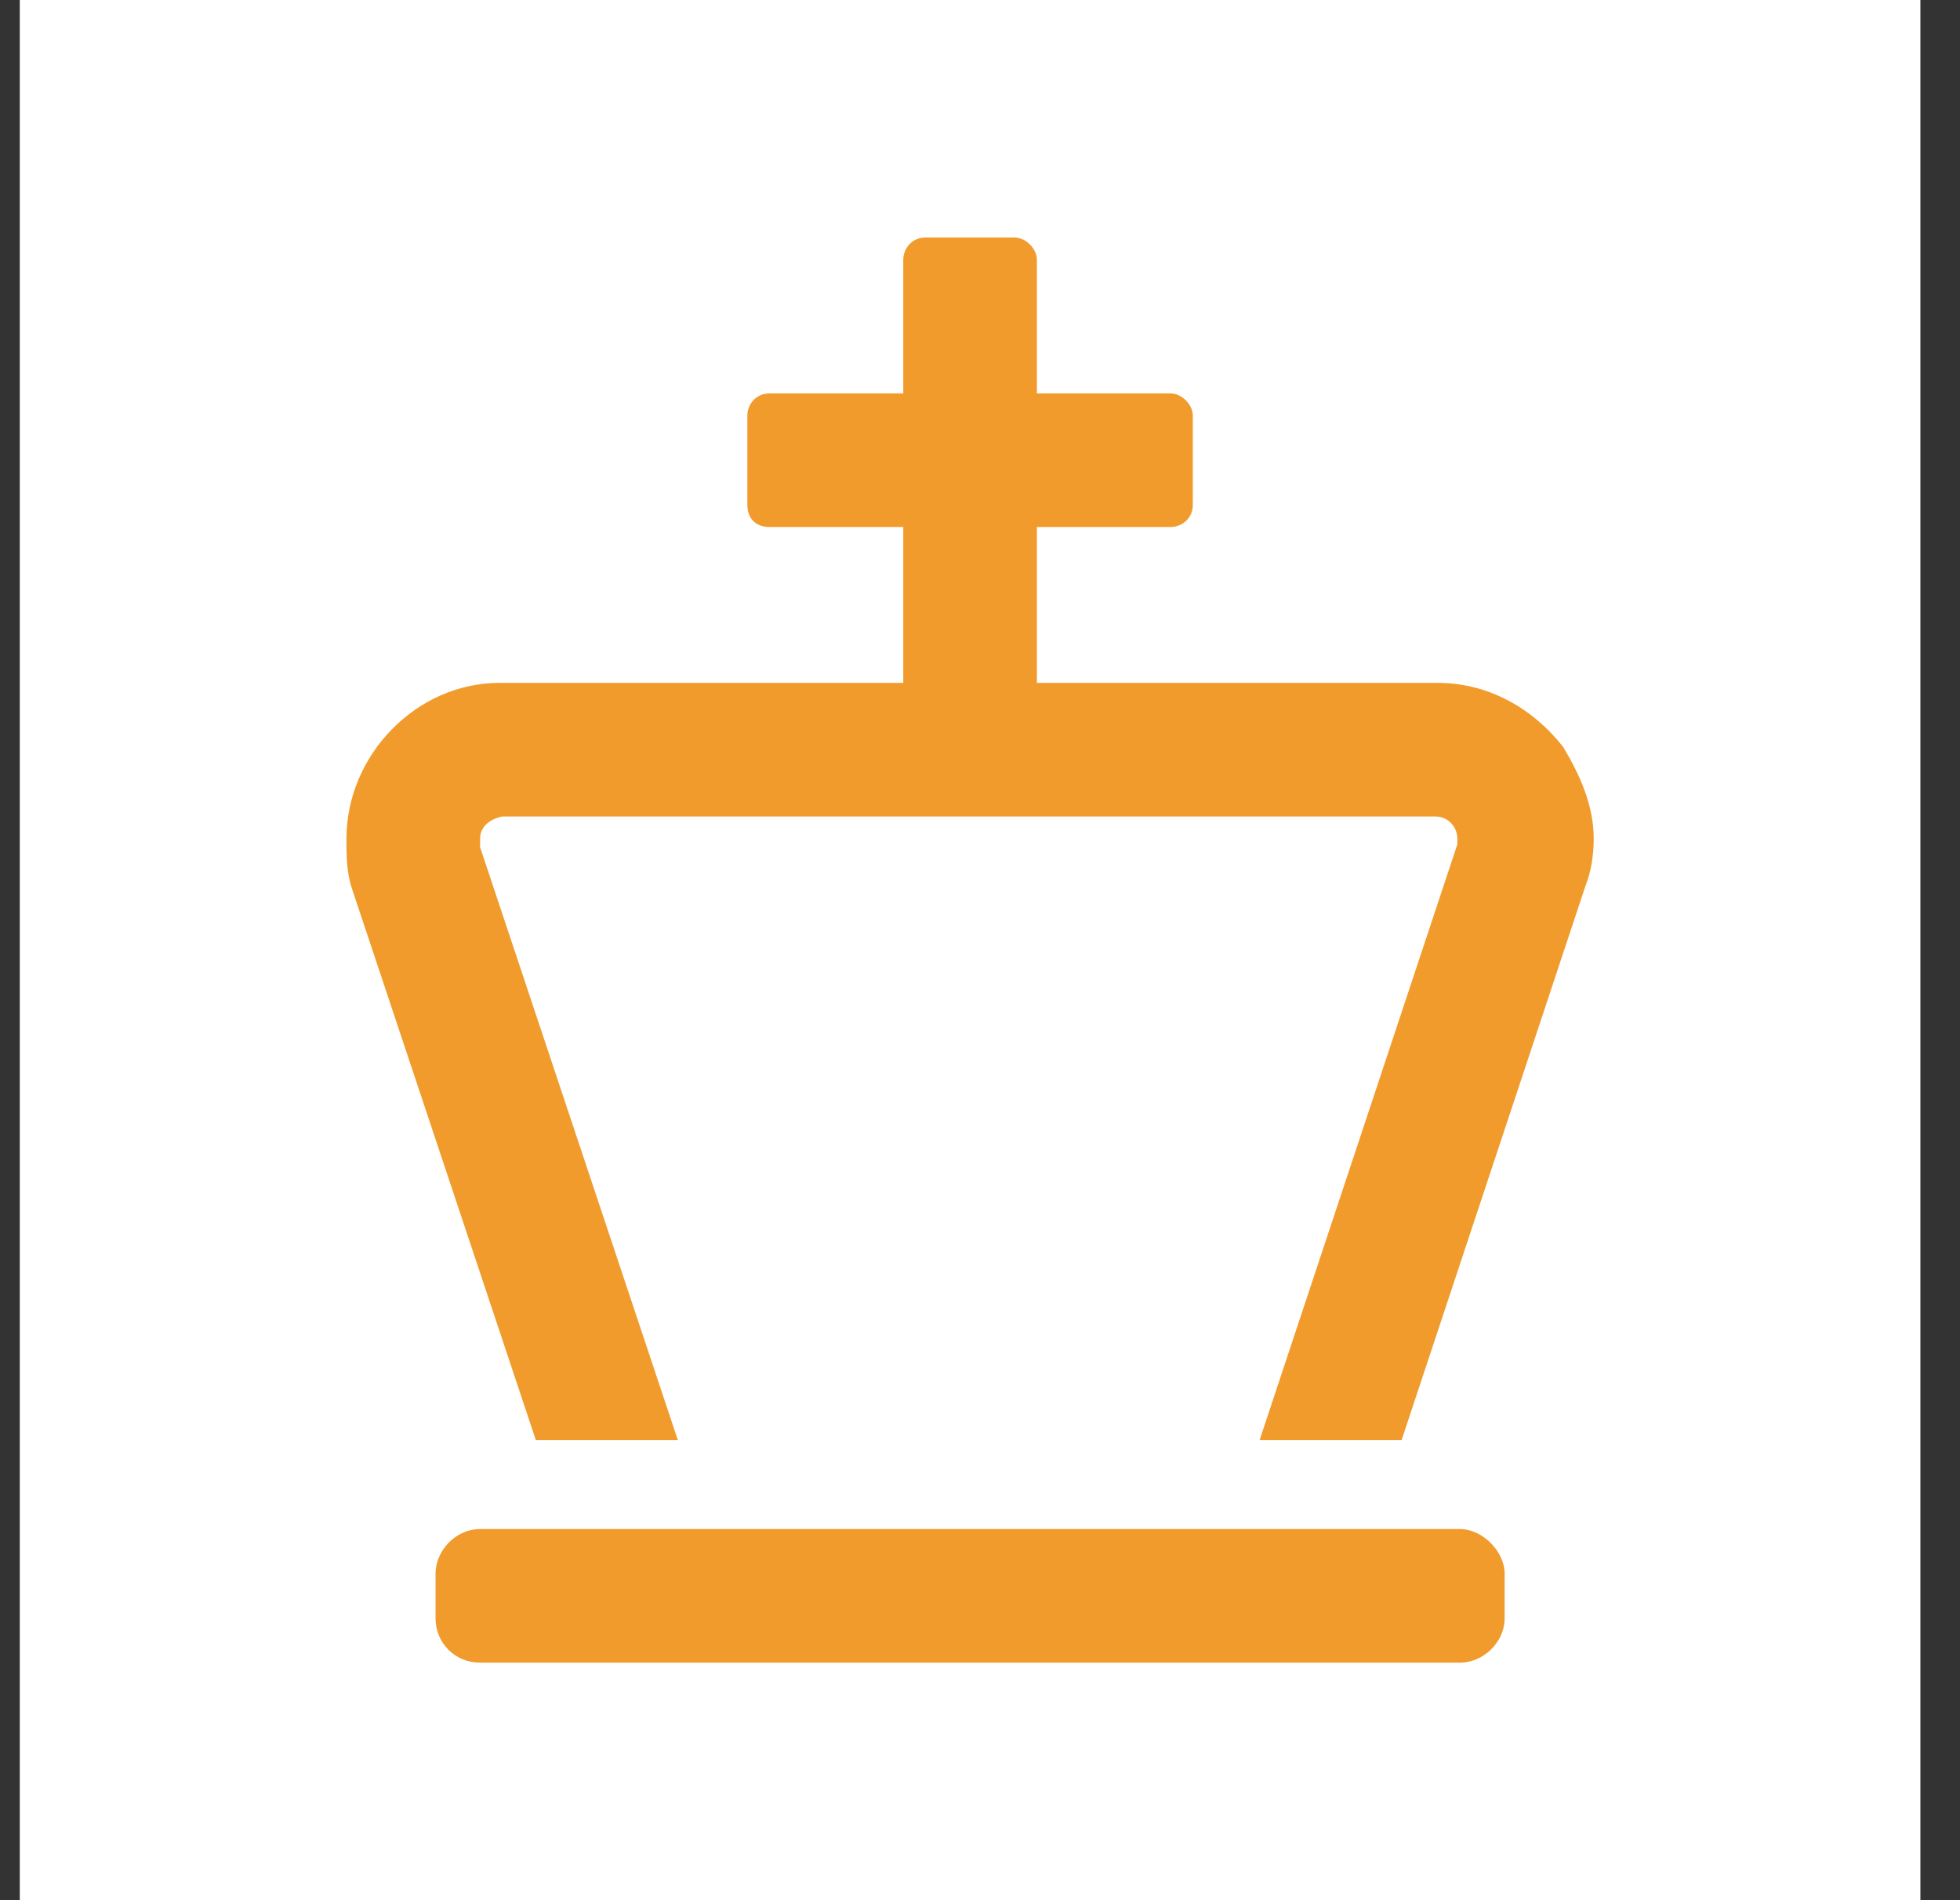 <svg width="33" height="32" viewBox="0 0 33 32" fill="none" xmlns="http://www.w3.org/2000/svg">
<rect x="0" y="0" width="33" height="32" fill="#333333" stroke="none"/>
<rect width="32" height="32" transform="translate(0.333)" fill="white"/>
<path d="M24.583 25.75H8.083C7.662 25.75 7.333 26.125 7.333 26.5V27.25C7.333 27.672 7.662 28 8.083 28H24.583C24.958 28 25.333 27.672 25.333 27.25V26.5C25.333 26.125 24.958 25.75 24.583 25.75ZM26.318 12.578C25.802 11.922 25.052 11.5 24.208 11.5C24.208 11.5 24.208 11.5 24.162 11.5H17.458V8.875H19.708C19.896 8.875 20.083 8.734 20.083 8.5V7C20.083 6.812 19.896 6.625 19.708 6.625H17.458V4.375C17.458 4.188 17.271 4 17.083 4H15.583C15.349 4 15.208 4.188 15.208 4.375V6.625H12.958C12.724 6.625 12.583 6.812 12.583 7V8.5C12.583 8.734 12.724 8.875 12.958 8.875H15.208V11.5H8.458H8.412C7.005 11.5 5.833 12.719 5.833 14.125C5.833 14.406 5.833 14.688 5.927 14.969L9.021 24.25H11.412L8.083 14.266C8.083 14.219 8.083 14.172 8.083 14.125C8.083 13.938 8.224 13.797 8.458 13.75H24.162C24.396 13.75 24.537 13.938 24.537 14.125C24.537 14.172 24.537 14.219 24.537 14.219L21.208 24.25H23.599L26.693 14.922C26.787 14.688 26.833 14.406 26.833 14.125C26.833 13.562 26.599 13.047 26.318 12.578Z" fill="#F19B2D"/>
</svg>
